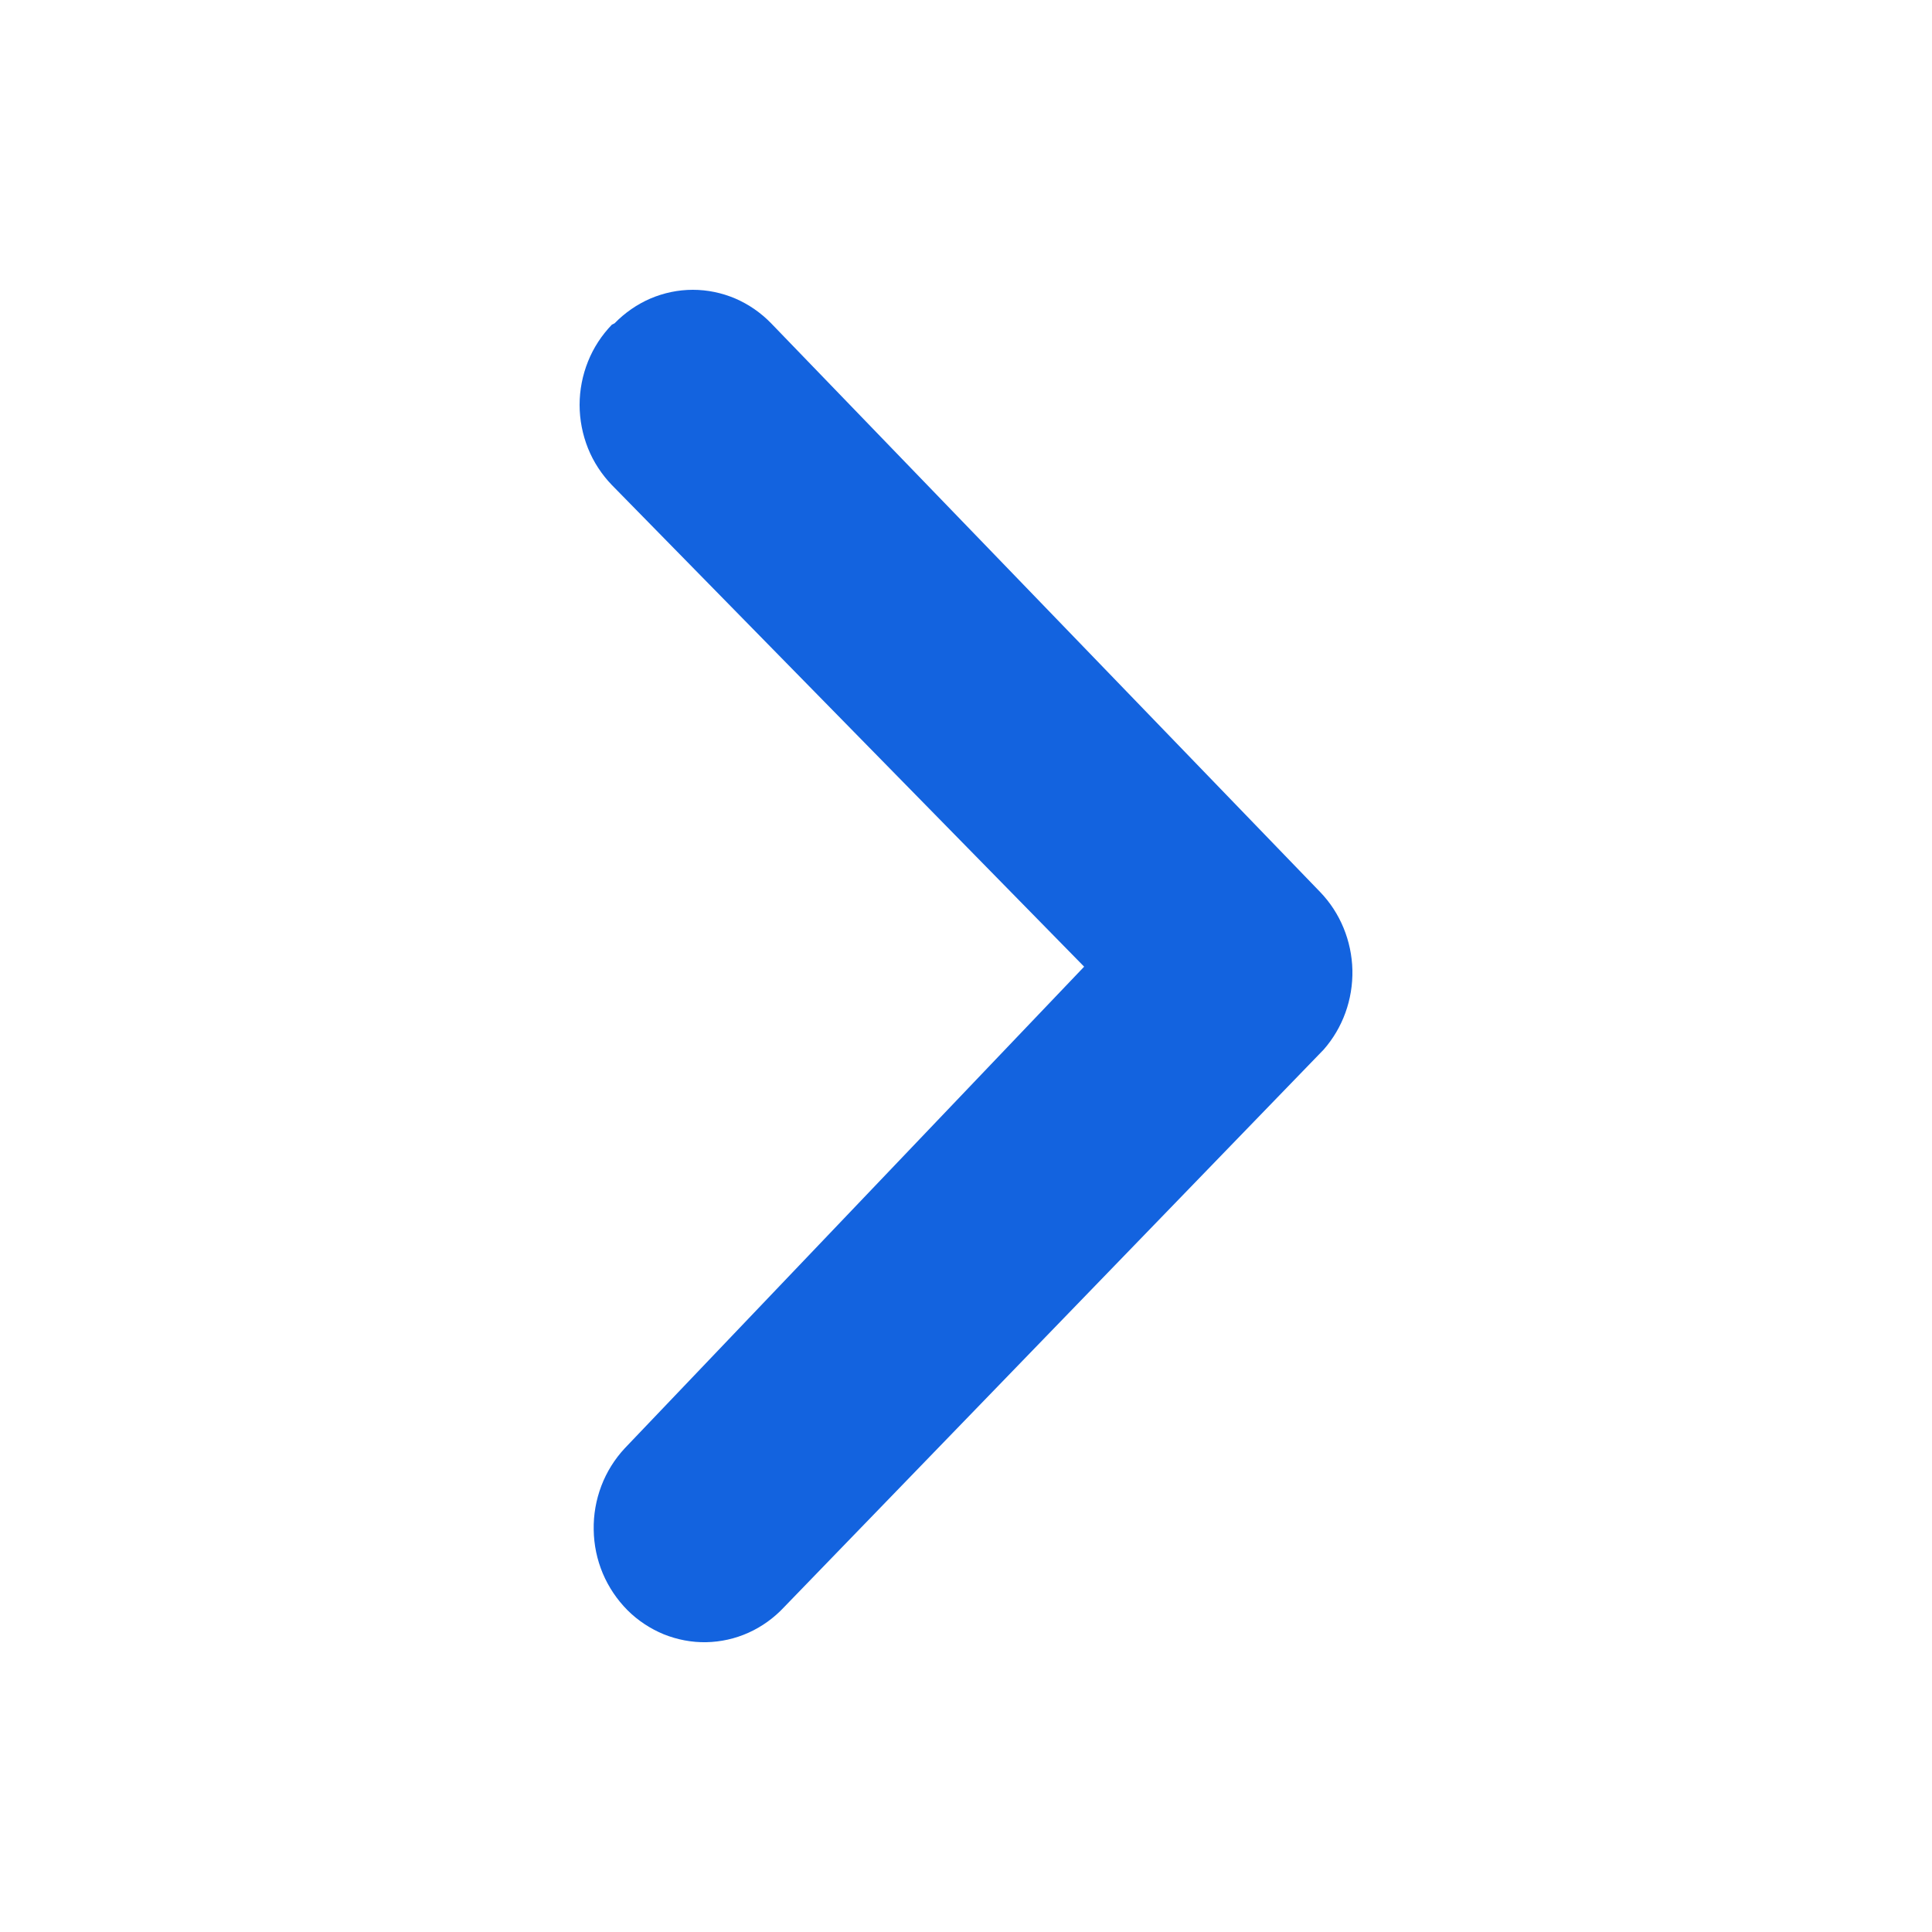 <svg width="20" height="20" viewBox="0 0 20 20" fill="none" xmlns="http://www.w3.org/2000/svg">
<path d="M6.362 3.347C6.469 3.237 6.595 3.15 6.734 3.09C6.873 3.031 7.022 3 7.172 3C7.323 3 7.472 3.031 7.611 3.09C7.75 3.15 7.876 3.237 7.983 3.347L13.667 9.235C13.874 9.45 13.993 9.74 14 10.043C14.006 10.347 13.9 10.641 13.702 10.866L8.115 16.639C8.011 16.75 7.886 16.84 7.748 16.902C7.61 16.964 7.461 16.997 7.311 17C7.161 17.003 7.011 16.974 6.871 16.918C6.731 16.86 6.603 16.776 6.495 16.668C6.387 16.559 6.3 16.43 6.24 16.288C6.18 16.145 6.148 15.992 6.146 15.836C6.143 15.681 6.17 15.527 6.225 15.382C6.28 15.237 6.363 15.105 6.467 14.993V14.993L11.223 10.007L6.334 5.021C6.229 4.912 6.144 4.783 6.087 4.641C6.03 4.498 6 4.345 6 4.191C6 4.037 6.03 3.884 6.087 3.742C6.144 3.599 6.229 3.47 6.334 3.361L6.362 3.347Z" fill="#1363DF"/>
</svg>
